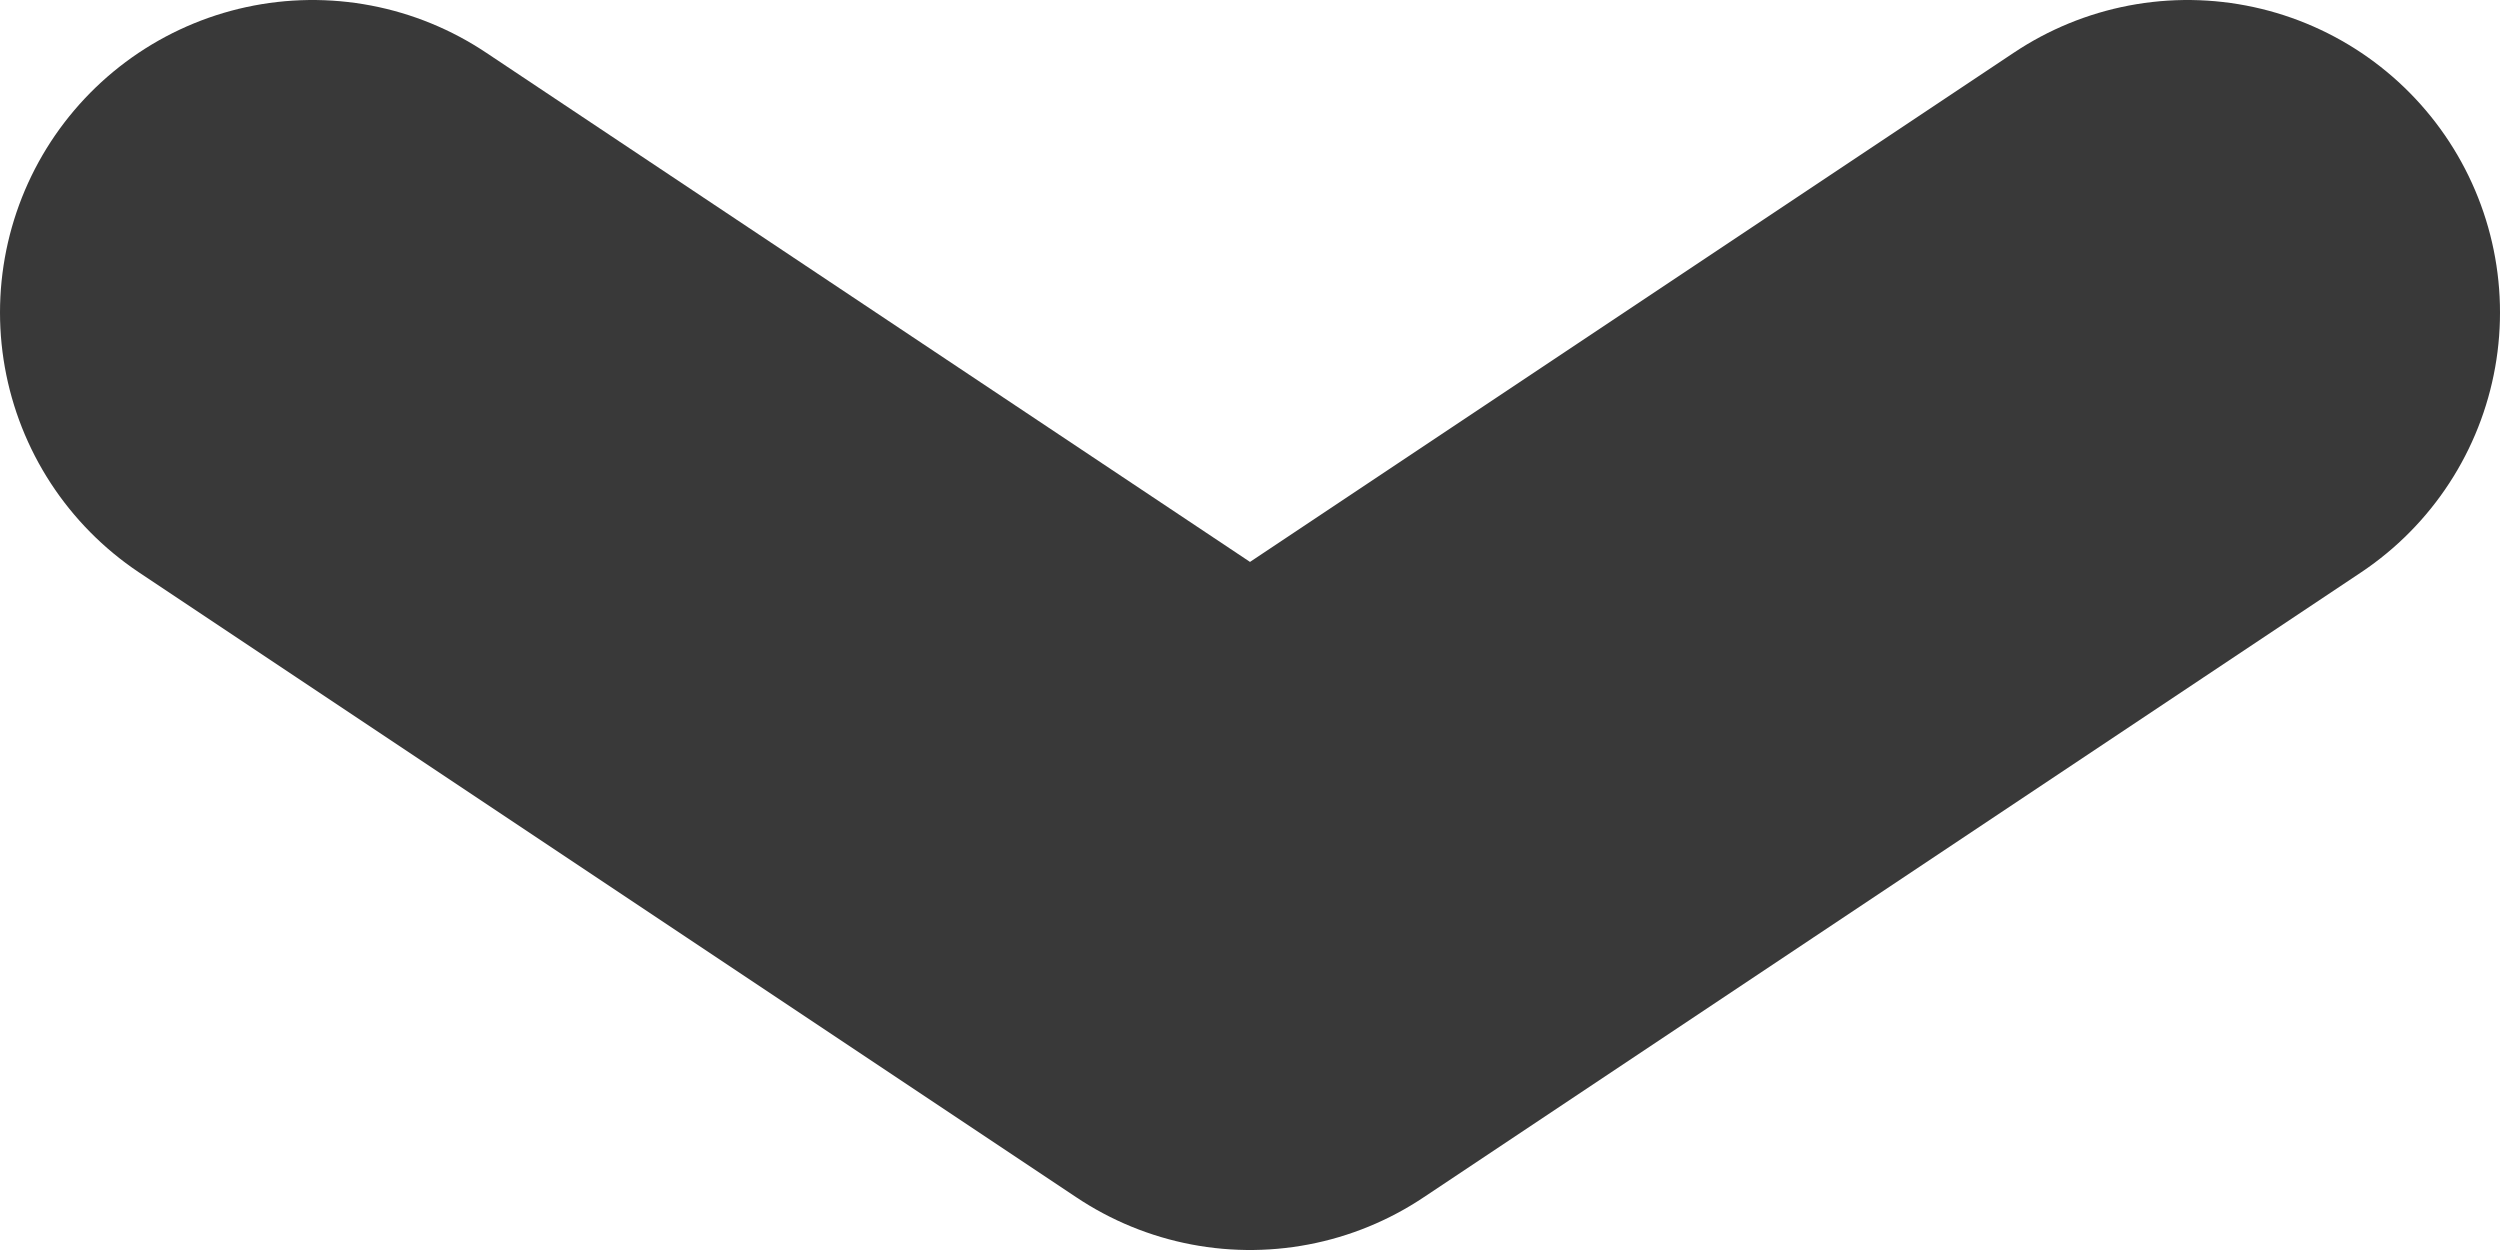 <?xml version="1.0" encoding="UTF-8"?>
<svg width="16px" height="8px" viewBox="0 0 16 8" version="1.1" xmlns="http://www.w3.org/2000/svg" xmlns:xlink="http://www.w3.org/1999/xlink">
    <title>Icon/Caret/Down C-041.1</title>
    <g id="Symbols" stroke="none" stroke-width="1" fill="none" fill-rule="evenodd" stroke-linecap="round" stroke-linejoin="round">
        <g id="Dropdown/Standard/Complete-C-003.1" transform="translate(-287, -33)" stroke="#393939" stroke-width="4">
            <g id="Icon/Caret/Down" transform="translate(286, 32)">
                <polyline points="3 3 9 7 15 3"></polyline>
            </g>
        </g>
    </g>
</svg>